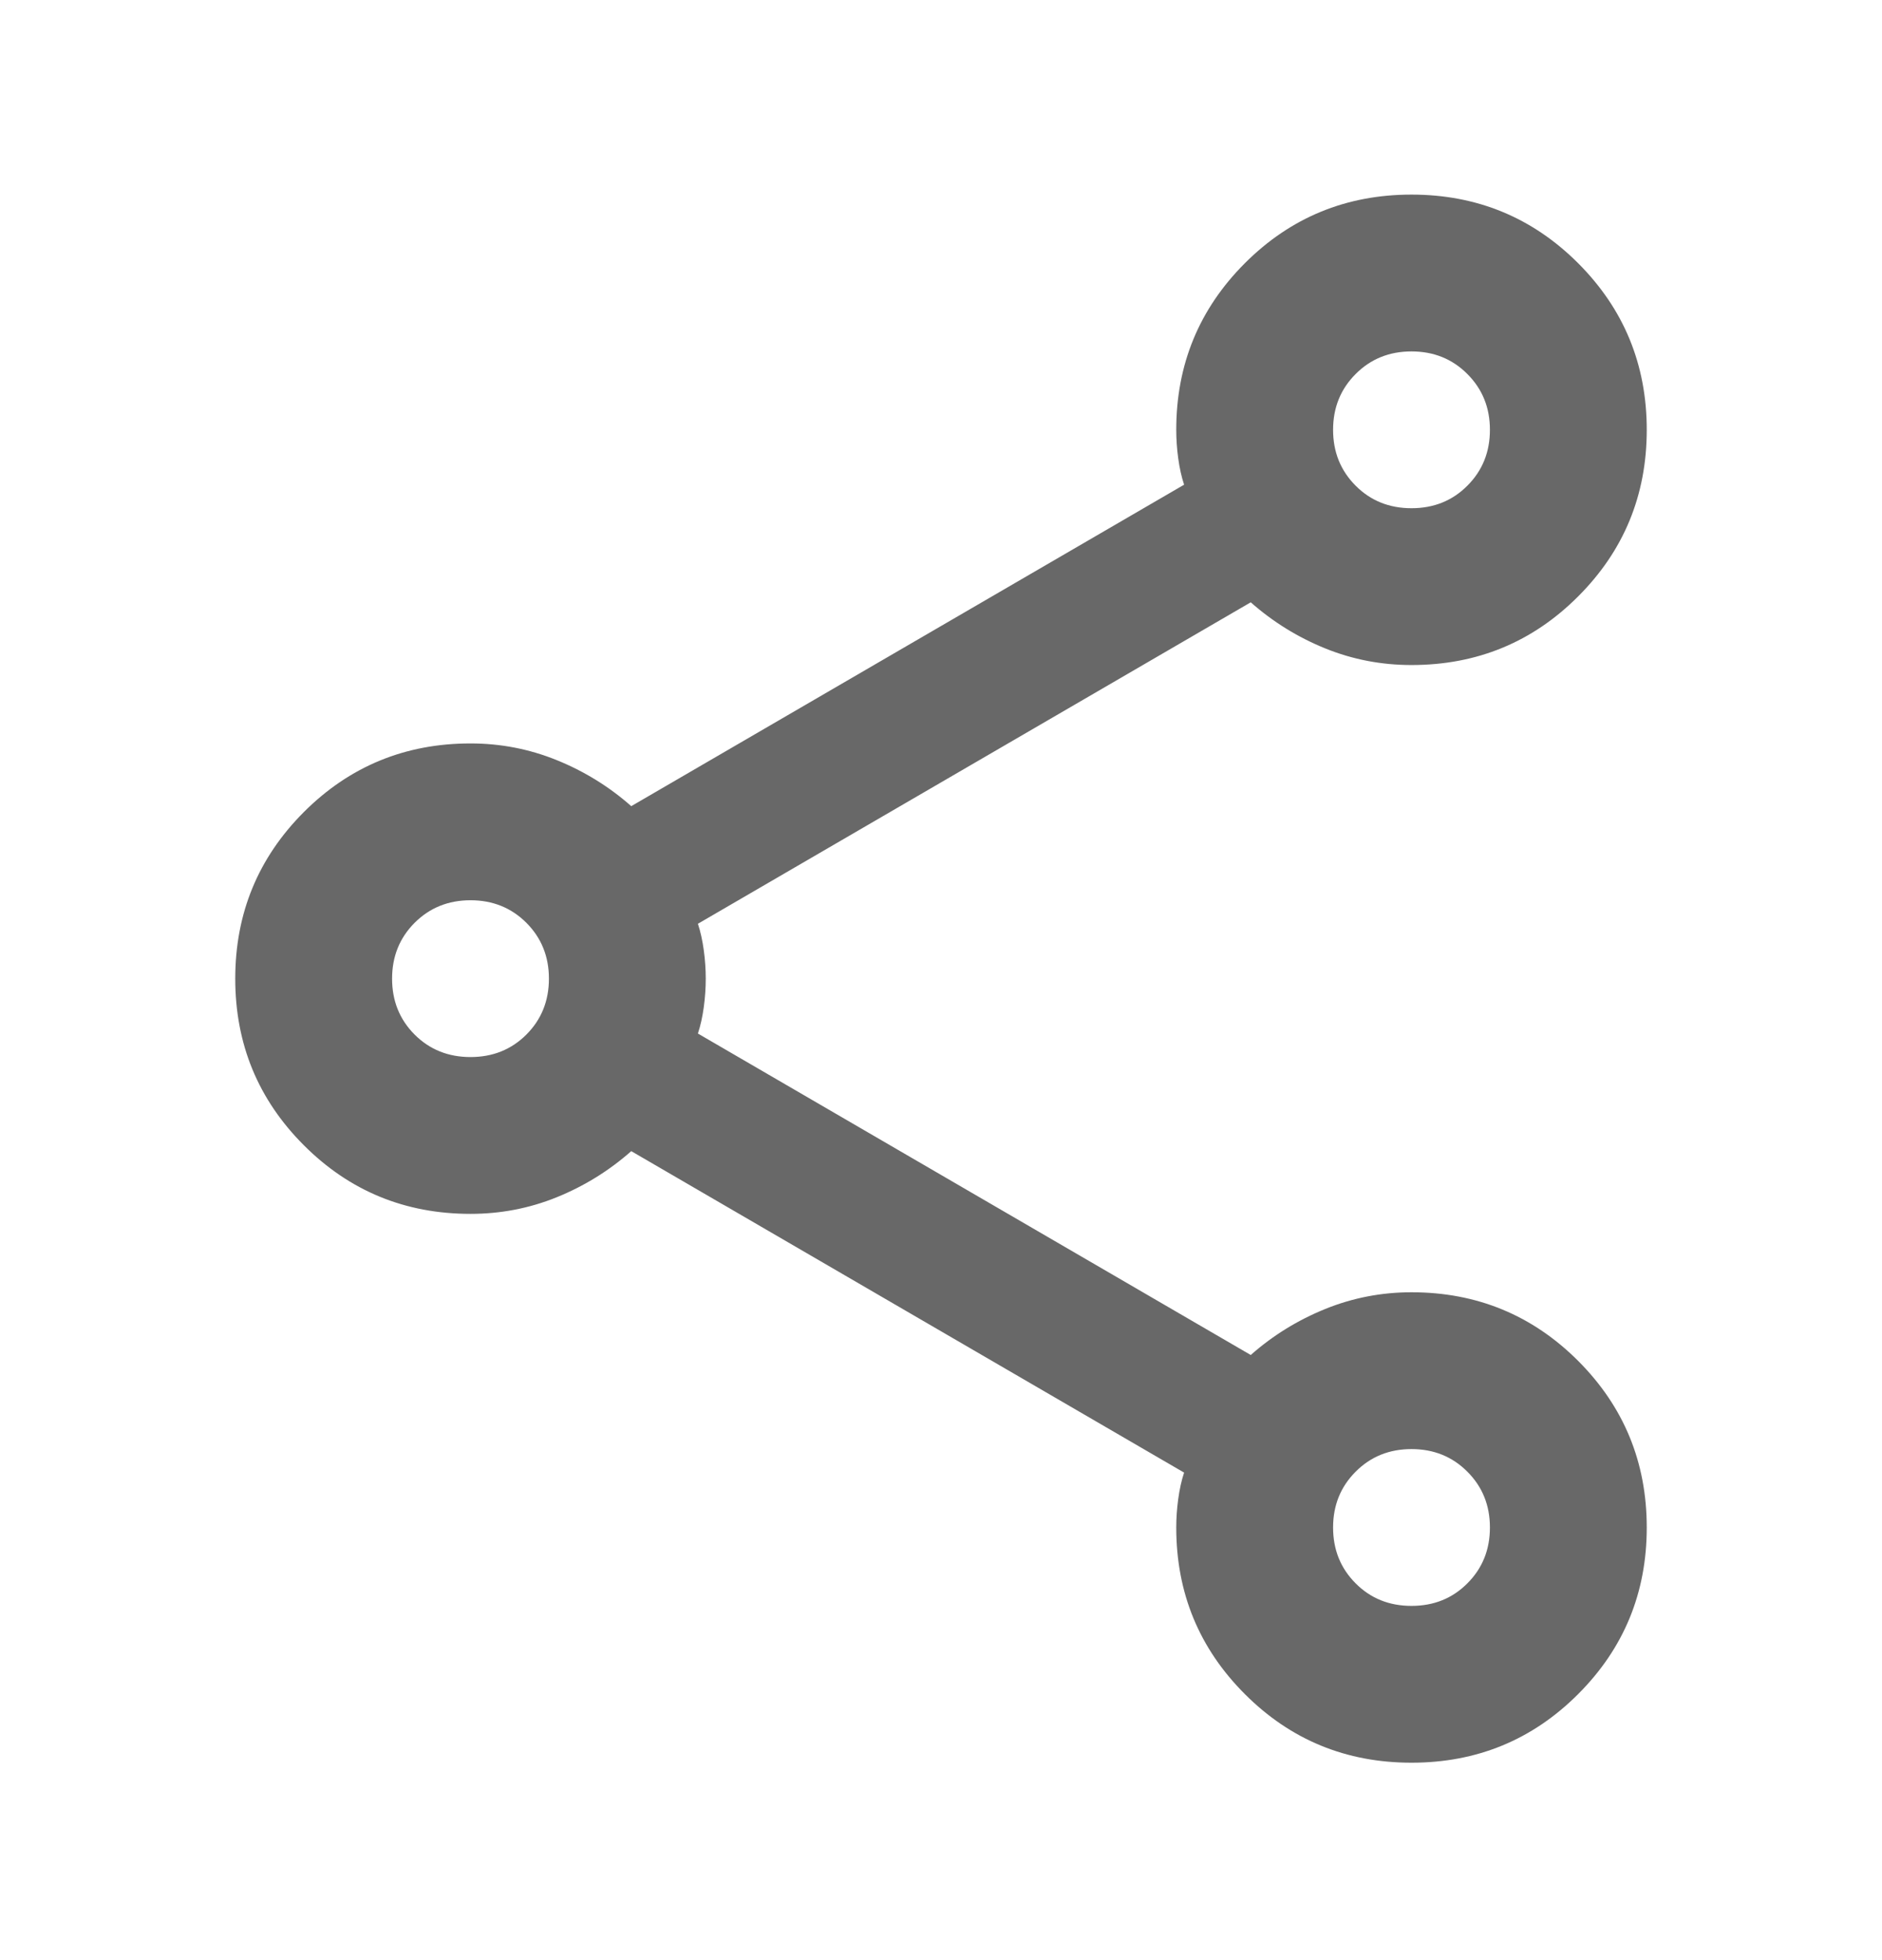 <svg xmlns="http://www.w3.org/2000/svg" width="24" height="25" viewBox="0 0 24 25" fill="none">
  <path d="M18 22.482C17.167 22.482 16.458 22.191 15.875 21.607C15.292 21.024 15 20.316 15 19.482C15 19.366 15.008 19.245 15.025 19.12C15.042 18.995 15.067 18.882 15.1 18.782L8.05 14.682C7.767 14.932 7.45 15.128 7.1 15.27C6.75 15.412 6.383 15.482 6 15.482C5.167 15.482 4.458 15.191 3.875 14.607C3.292 14.024 3 13.316 3 12.482C3 11.649 3.292 10.941 3.875 10.357C4.458 9.774 5.167 9.482 6 9.482C6.383 9.482 6.75 9.553 7.1 9.695C7.45 9.837 7.767 10.032 8.05 10.282L15.1 6.182C15.067 6.082 15.042 5.97 15.025 5.845C15.008 5.72 15 5.599 15 5.482C15 4.649 15.292 3.941 15.875 3.357C16.458 2.774 17.167 2.482 18 2.482C18.833 2.482 19.542 2.774 20.125 3.357C20.708 3.941 21 4.649 21 5.482C21 6.316 20.708 7.024 20.125 7.607C19.542 8.191 18.833 8.482 18 8.482C17.617 8.482 17.25 8.412 16.9 8.27C16.55 8.128 16.233 7.932 15.95 7.682L8.9 11.782C8.933 11.882 8.958 11.995 8.975 12.12C8.992 12.245 9 12.366 9 12.482C9 12.599 8.992 12.72 8.975 12.845C8.958 12.97 8.933 13.082 8.9 13.182L15.95 17.282C16.233 17.032 16.55 16.837 16.9 16.695C17.25 16.553 17.617 16.482 18 16.482C18.833 16.482 19.542 16.774 20.125 17.357C20.708 17.941 21 18.649 21 19.482C21 20.316 20.708 21.024 20.125 21.607C19.542 22.191 18.833 22.482 18 22.482ZM18 6.482C18.283 6.482 18.521 6.387 18.712 6.195C18.904 6.003 19 5.766 19 5.482C19 5.199 18.904 4.962 18.712 4.77C18.521 4.578 18.283 4.482 18 4.482C17.717 4.482 17.479 4.578 17.288 4.77C17.096 4.962 17 5.199 17 5.482C17 5.766 17.096 6.003 17.288 6.195C17.479 6.387 17.717 6.482 18 6.482ZM6 13.482C6.283 13.482 6.521 13.387 6.713 13.195C6.904 13.003 7 12.766 7 12.482C7 12.199 6.904 11.962 6.713 11.77C6.521 11.578 6.283 11.482 6 11.482C5.717 11.482 5.479 11.578 5.287 11.77C5.096 11.962 5 12.199 5 12.482C5 12.766 5.096 13.003 5.287 13.195C5.479 13.387 5.717 13.482 6 13.482ZM18 20.482C18.283 20.482 18.521 20.387 18.712 20.195C18.904 20.003 19 19.766 19 19.482C19 19.199 18.904 18.962 18.712 18.77C18.521 18.578 18.283 18.482 18 18.482C17.717 18.482 17.479 18.578 17.288 18.77C17.096 18.962 17 19.199 17 19.482C17 19.766 17.096 20.003 17.288 20.195C17.479 20.387 17.717 20.482 18 20.482Z" fill="#686868"/>
</svg>